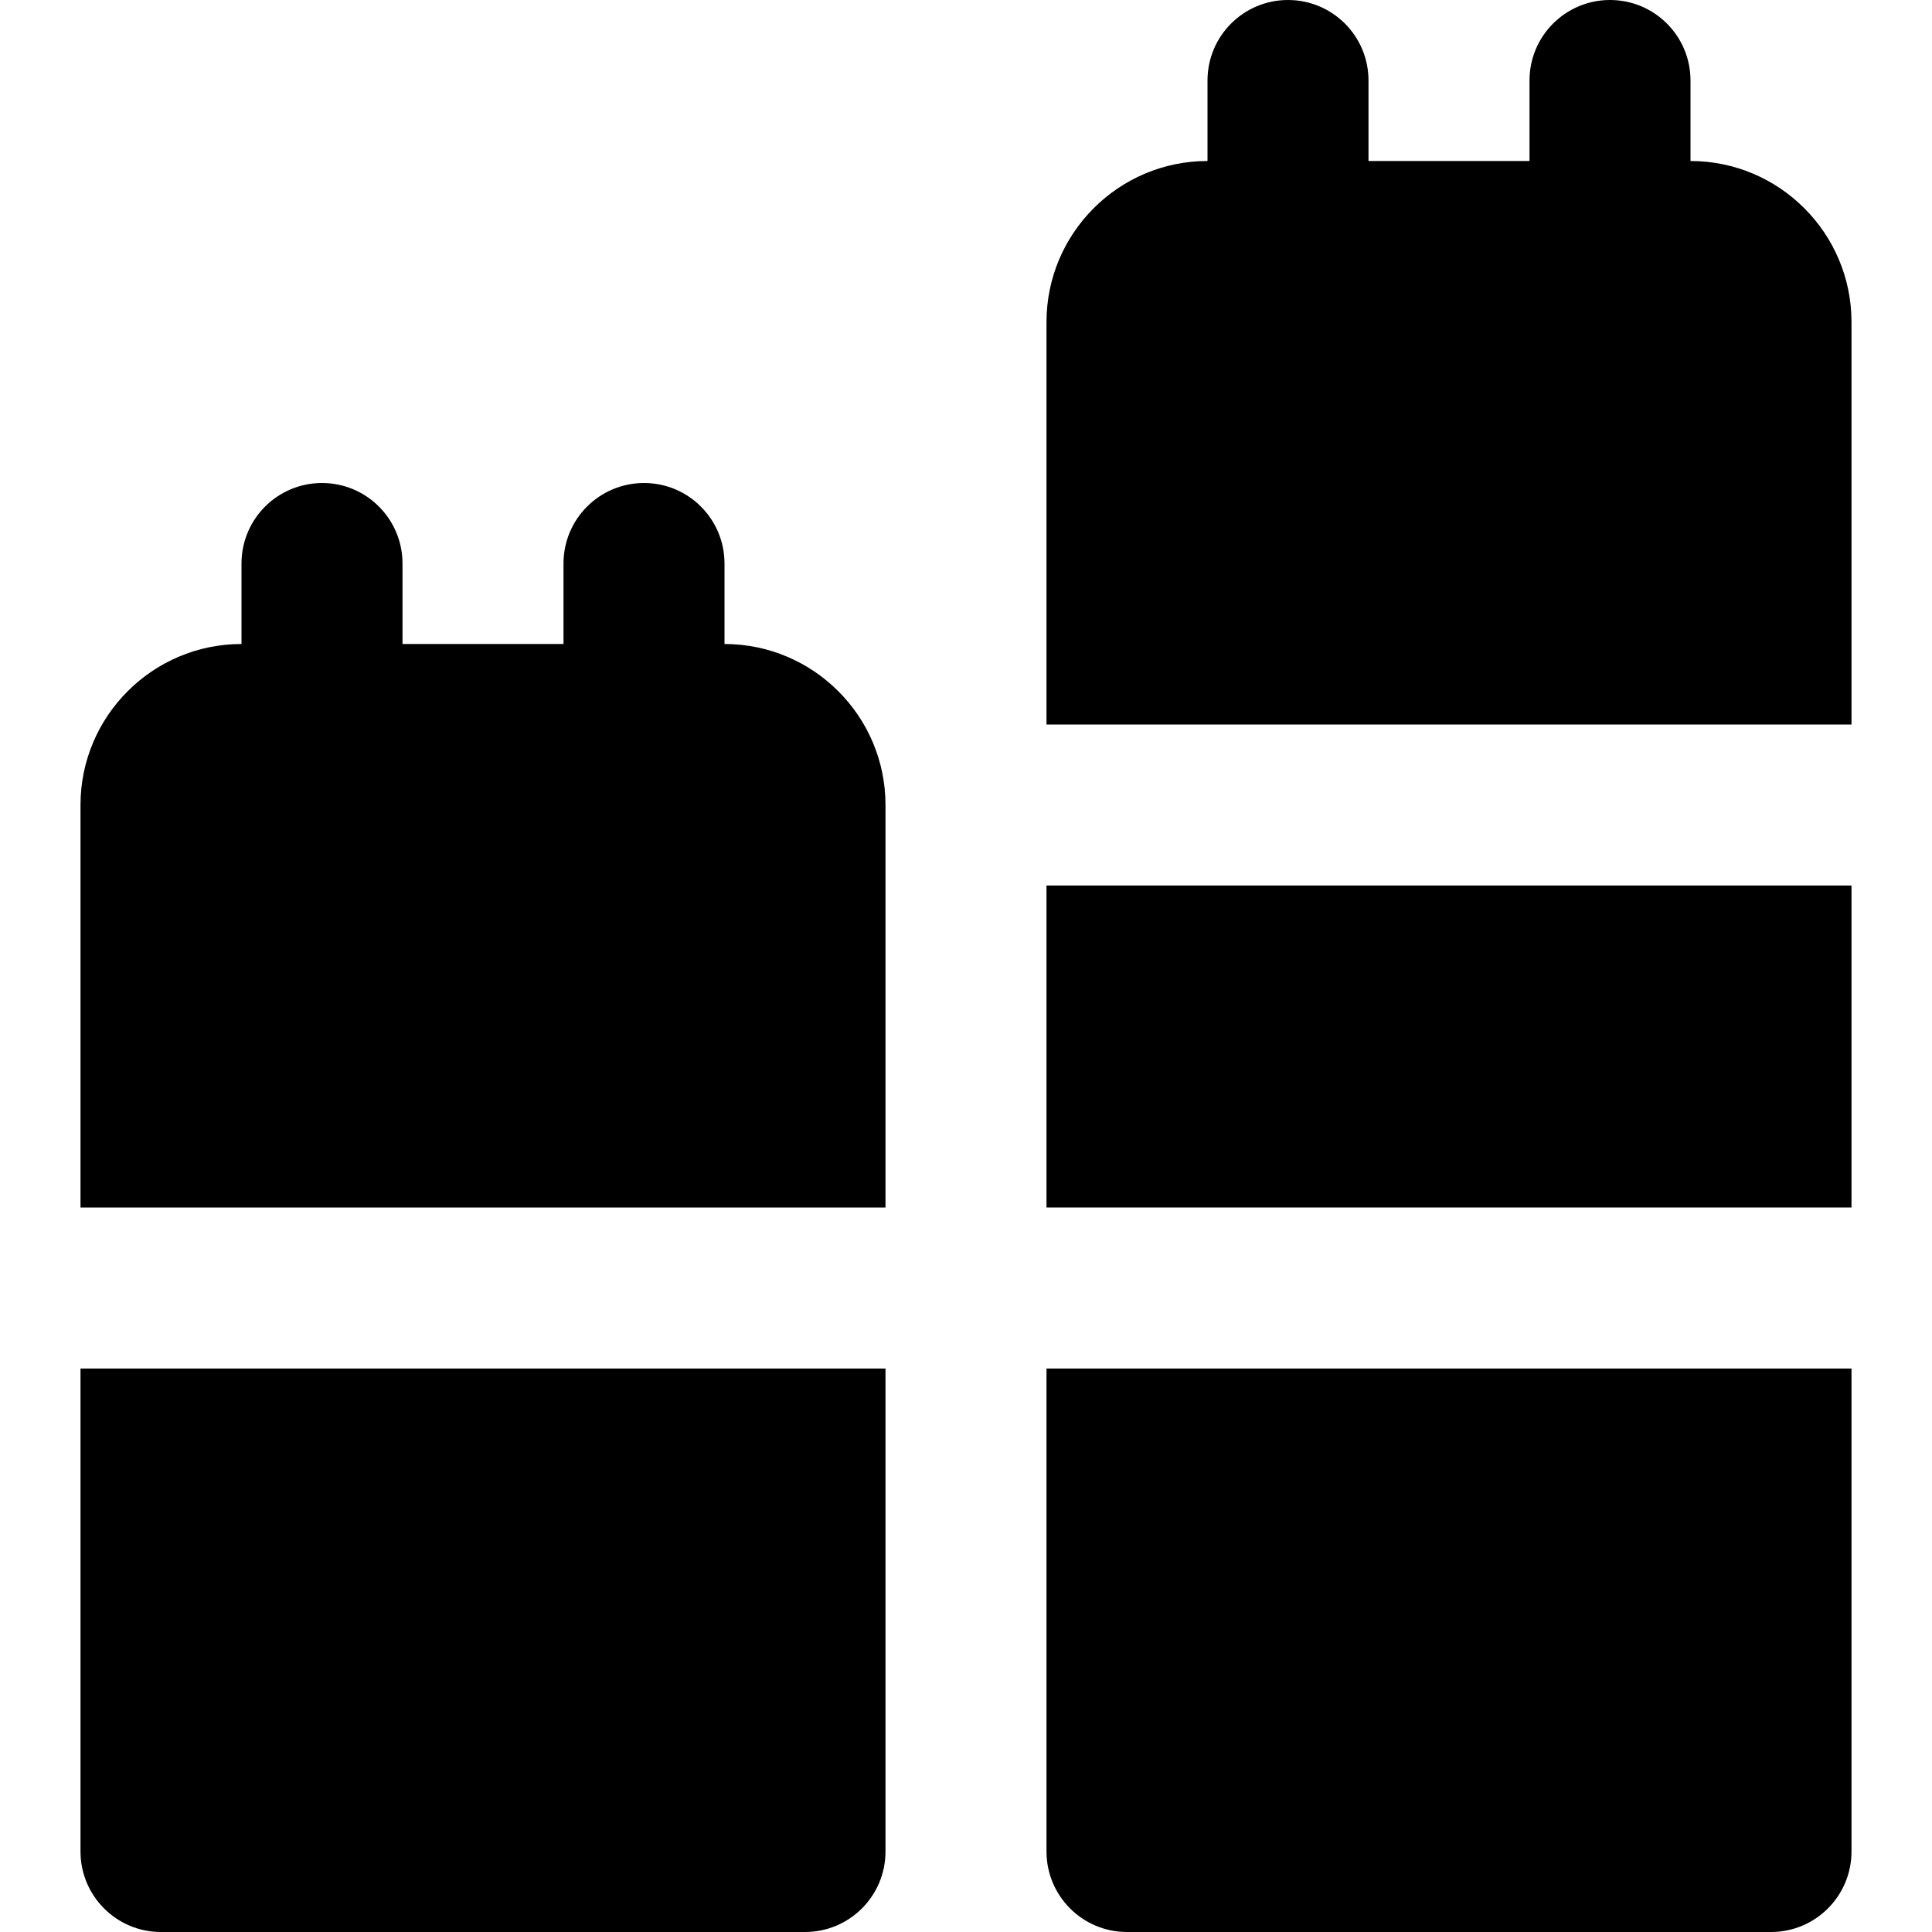 <?xml version="1.0" encoding="iso-8859-1"?>
<!-- Uploaded to: SVG Repo, www.svgrepo.com, Generator: SVG Repo Mixer Tools -->
<svg fill="#000000" version="1.1" id="Layer_1" xmlns="http://www.w3.org/2000/svg" xmlns:xlink="http://www.w3.org/1999/xlink" 
	 viewBox="0 0 512 512" xml:space="preserve">
<g>
	<g>
		<g>
			<path d="M192,170.667v-21.333c0-11.776-9.536-21.333-21.333-21.333c-11.797,0-21.333,9.557-21.333,21.333v21.333h-42.667v-21.333
				c0-11.776-9.536-21.333-21.333-21.333C73.536,128,64,137.557,64,149.333v21.333c-23.531,0-42.667,19.136-42.667,42.667V320
				h213.333V213.333C234.667,189.803,215.531,170.667,192,170.667z"/>
			<path d="M21.333,490.667c0,11.776,9.536,21.333,21.333,21.333h170.667c11.797,0,21.333-9.557,21.333-21.333v-128H21.333V490.667z
				"/>
			<rect x="277.333" y="234.667" width="213.333" height="85.333"/>
			<path d="M277.333,490.667c0,11.776,9.536,21.333,21.333,21.333h170.667c11.797,0,21.333-9.557,21.333-21.333v-128H277.333
				V490.667z"/>
			<path d="M448,42.667V21.333C448,9.557,438.464,0,426.667,0c-11.797,0-21.333,9.557-21.333,21.333v21.333h-42.667V21.333
				C362.667,9.557,353.131,0,341.333,0C329.536,0,320,9.557,320,21.333v21.333c-23.531,0-42.667,19.136-42.667,42.667V192h213.333
				V85.333C490.667,61.803,471.531,42.667,448,42.667z"/>
		</g>
	</g>
</g>
</svg>